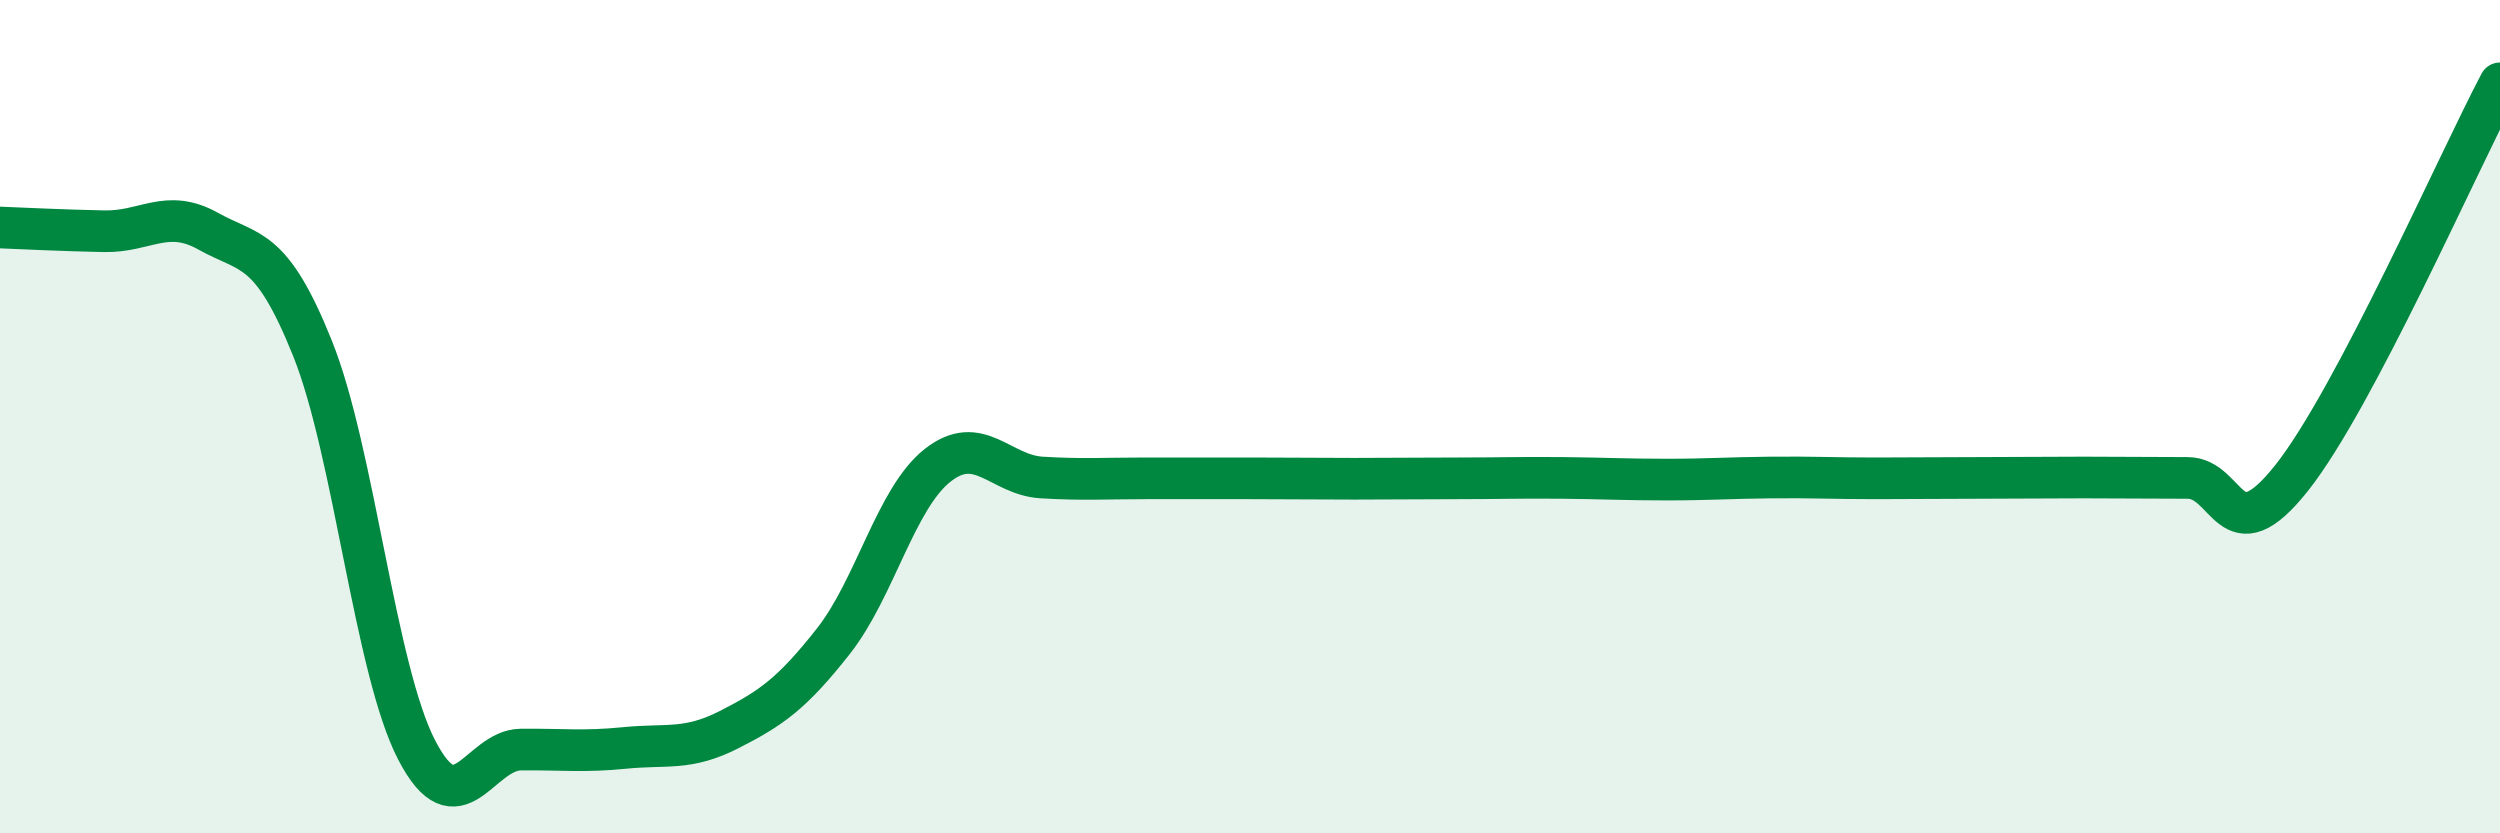 
    <svg width="60" height="20" viewBox="0 0 60 20" xmlns="http://www.w3.org/2000/svg">
      <path
        d="M 0,5.46 C 0.5,5.48 1.5,5.53 2.5,5.55 C 3.5,5.57 4,4.99 5,5.55 C 6,6.11 6.5,5.87 7.5,8.36 C 8.5,10.85 9,16.07 10,18 C 11,19.93 11.5,18 12.5,17.99 C 13.5,17.98 14,18.05 15,17.95 C 16,17.85 16.5,18.02 17.5,17.51 C 18.5,17 19,16.66 20,15.39 C 21,14.12 21.5,11.96 22.5,11.17 C 23.5,10.38 24,11.4 25,11.46 C 26,11.52 26.5,11.48 27.5,11.48 C 28.5,11.48 29,11.48 30,11.48 C 31,11.48 31.5,11.49 32.5,11.49 C 33.5,11.49 34,11.48 35,11.48 C 36,11.48 36.5,11.46 37.5,11.47 C 38.5,11.48 39,11.51 40,11.51 C 41,11.51 41.5,11.47 42.5,11.46 C 43.5,11.45 44,11.48 45,11.48 C 46,11.48 46.5,11.47 47.5,11.47 C 48.5,11.47 49,11.46 50,11.46 C 51,11.46 51.5,11.47 52.5,11.47 C 53.5,11.47 53.5,13.36 55,11.47 C 56.5,9.58 59,3.89 60,2L60 20L0 20Z"
        fill="#008740"
        opacity="0.1"
        stroke-linecap="round"
        stroke-linejoin="round"
      />
      <path
        d="M 0,5.46 C 0.5,5.48 1.5,5.53 2.5,5.55 C 3.5,5.57 4,4.99 5,5.55 C 6,6.11 6.5,5.87 7.5,8.36 C 8.5,10.85 9,16.07 10,18 C 11,19.93 11.5,18 12.5,17.99 C 13.5,17.98 14,18.05 15,17.95 C 16,17.85 16.5,18.02 17.5,17.51 C 18.5,17 19,16.66 20,15.39 C 21,14.12 21.5,11.96 22.5,11.17 C 23.5,10.38 24,11.4 25,11.46 C 26,11.52 26.5,11.48 27.5,11.48 C 28.5,11.48 29,11.48 30,11.48 C 31,11.48 31.5,11.49 32.5,11.49 C 33.5,11.49 34,11.48 35,11.48 C 36,11.48 36.5,11.46 37.5,11.47 C 38.5,11.48 39,11.51 40,11.51 C 41,11.51 41.5,11.47 42.5,11.46 C 43.5,11.45 44,11.48 45,11.48 C 46,11.48 46.5,11.47 47.5,11.47 C 48.5,11.47 49,11.46 50,11.46 C 51,11.46 51.5,11.47 52.5,11.47 C 53.5,11.47 53.5,13.36 55,11.47 C 56.5,9.58 59,3.89 60,2"
        stroke="#008740"
        stroke-width="1"
        fill="none"
        stroke-linecap="round"
        stroke-linejoin="round"
      />
    </svg>
  
